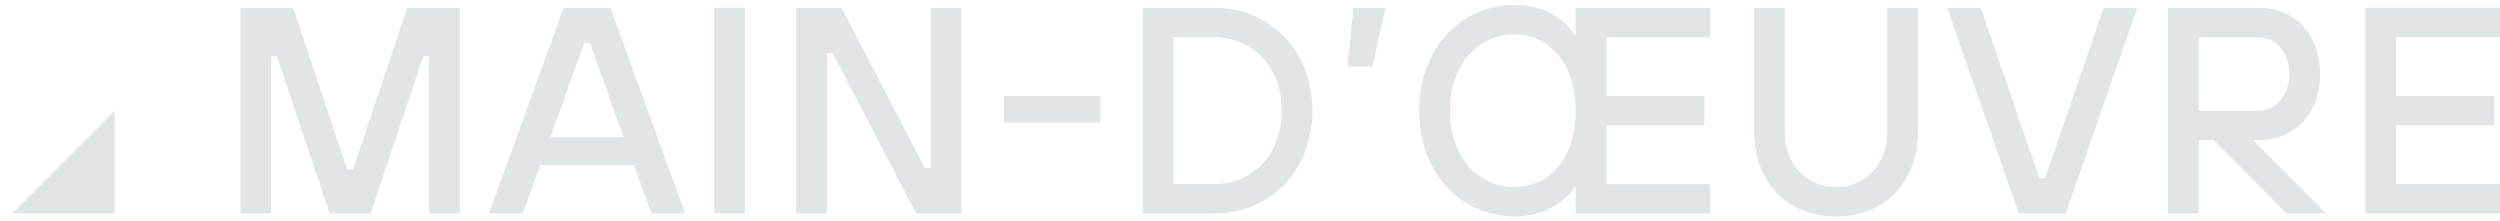 <svg width="181" height="16" viewBox="0 0 181 16" fill="none" xmlns="http://www.w3.org/2000/svg">
<path d="M17.407 0.569H21.219L25.137 12.264H25.561L29.479 0.569H33.291V15.453H31.067V4.077H30.643L26.832 15.453H23.867L20.055 4.077H19.631V15.453H17.407V0.569Z" fill="#E2E5E6"/>
<path d="M40.807 0.569H44.196L49.596 15.453H47.161L45.89 11.944H39.113L37.843 15.453H35.407L40.807 0.569ZM45.148 9.925L42.713 3.12H42.29L39.855 9.925H45.149H45.148Z" fill="#E2E5E6"/>
<path d="M51.715 0.569H53.939V15.453H51.715V0.569Z" fill="#E2E5E6"/>
<path d="M57.644 0.569H60.926L66.962 12.158H67.386V0.569H69.61V15.453H66.327L60.291 3.864H59.868V15.453H57.644V0.569Z" fill="#E2E5E6"/>
<path d="M72.679 6.948H79.668V8.862H72.679V6.948Z" fill="#E2E5E6"/>
<path d="M82.739 0.569H87.928C91.951 0.569 95.022 3.674 95.022 8.011C95.022 12.348 91.951 15.453 87.928 15.453H82.739V0.569ZM87.928 13.327C90.702 13.327 92.798 11.179 92.798 8.011C92.798 4.843 90.702 2.695 87.928 2.695H84.963V13.327H87.928Z" fill="#E2E5E6"/>
<path d="M97.986 0.569H100.316L99.362 4.821H97.562L97.986 0.569H97.986Z" fill="#E2E5E6"/>
<path d="M114.08 13.434C113.042 14.964 111.497 15.667 109.633 15.667C105.821 15.667 102.75 12.583 102.75 8.012C102.75 3.441 105.82 0.357 109.633 0.357C111.497 0.357 113.042 1.08 114.08 2.59V0.571H123.822V2.697H116.303V6.95H123.398V9.076H116.303V13.329H123.822V15.455H114.08V13.435V13.434ZM114.08 7.756C113.975 4.417 112.026 2.483 109.633 2.483C107.092 2.483 104.974 4.609 104.974 8.011C104.974 11.413 107.092 13.54 109.633 13.54C112.174 13.54 114.08 11.52 114.08 8.011V7.756Z" fill="#E2E5E6"/>
<path d="M126.999 0.569H129.222V9.499C129.222 11.944 130.811 13.54 132.928 13.54C135.046 13.54 136.634 11.944 136.634 9.499V0.569H138.858V9.499C138.858 13.242 136.423 15.666 132.928 15.666C129.434 15.666 126.999 13.242 126.999 9.499V0.569Z" fill="#E2E5E6"/>
<path d="M140.975 0.569H143.411L147.646 12.902H148.07L152.305 0.569H154.741L149.552 15.453H146.164L140.975 0.569Z" fill="#E2E5E6"/>
<path d="M156.964 0.569H163.635C166.07 0.569 167.976 2.461 167.976 5.353C167.976 8.246 166.07 10.138 163.635 10.138H163.106L168.4 15.454H165.541L160.247 10.138H159.188V15.454H156.964V0.569ZM163.529 8.011C164.715 8.011 165.753 6.948 165.753 5.353C165.753 3.759 164.715 2.696 163.529 2.696H159.188V8.012H163.529V8.011Z" fill="#E2E5E6"/>
<path d="M171.258 0.569H181V2.695H173.482V6.948H180.576V9.074H173.482V13.327H181V15.453H171.258V0.569Z" fill="#E2E5E6"/>
<path d="M8.302 8.009V15.452H0.887L8.302 8.009Z" fill="#E2E5E6"/>
</svg>
